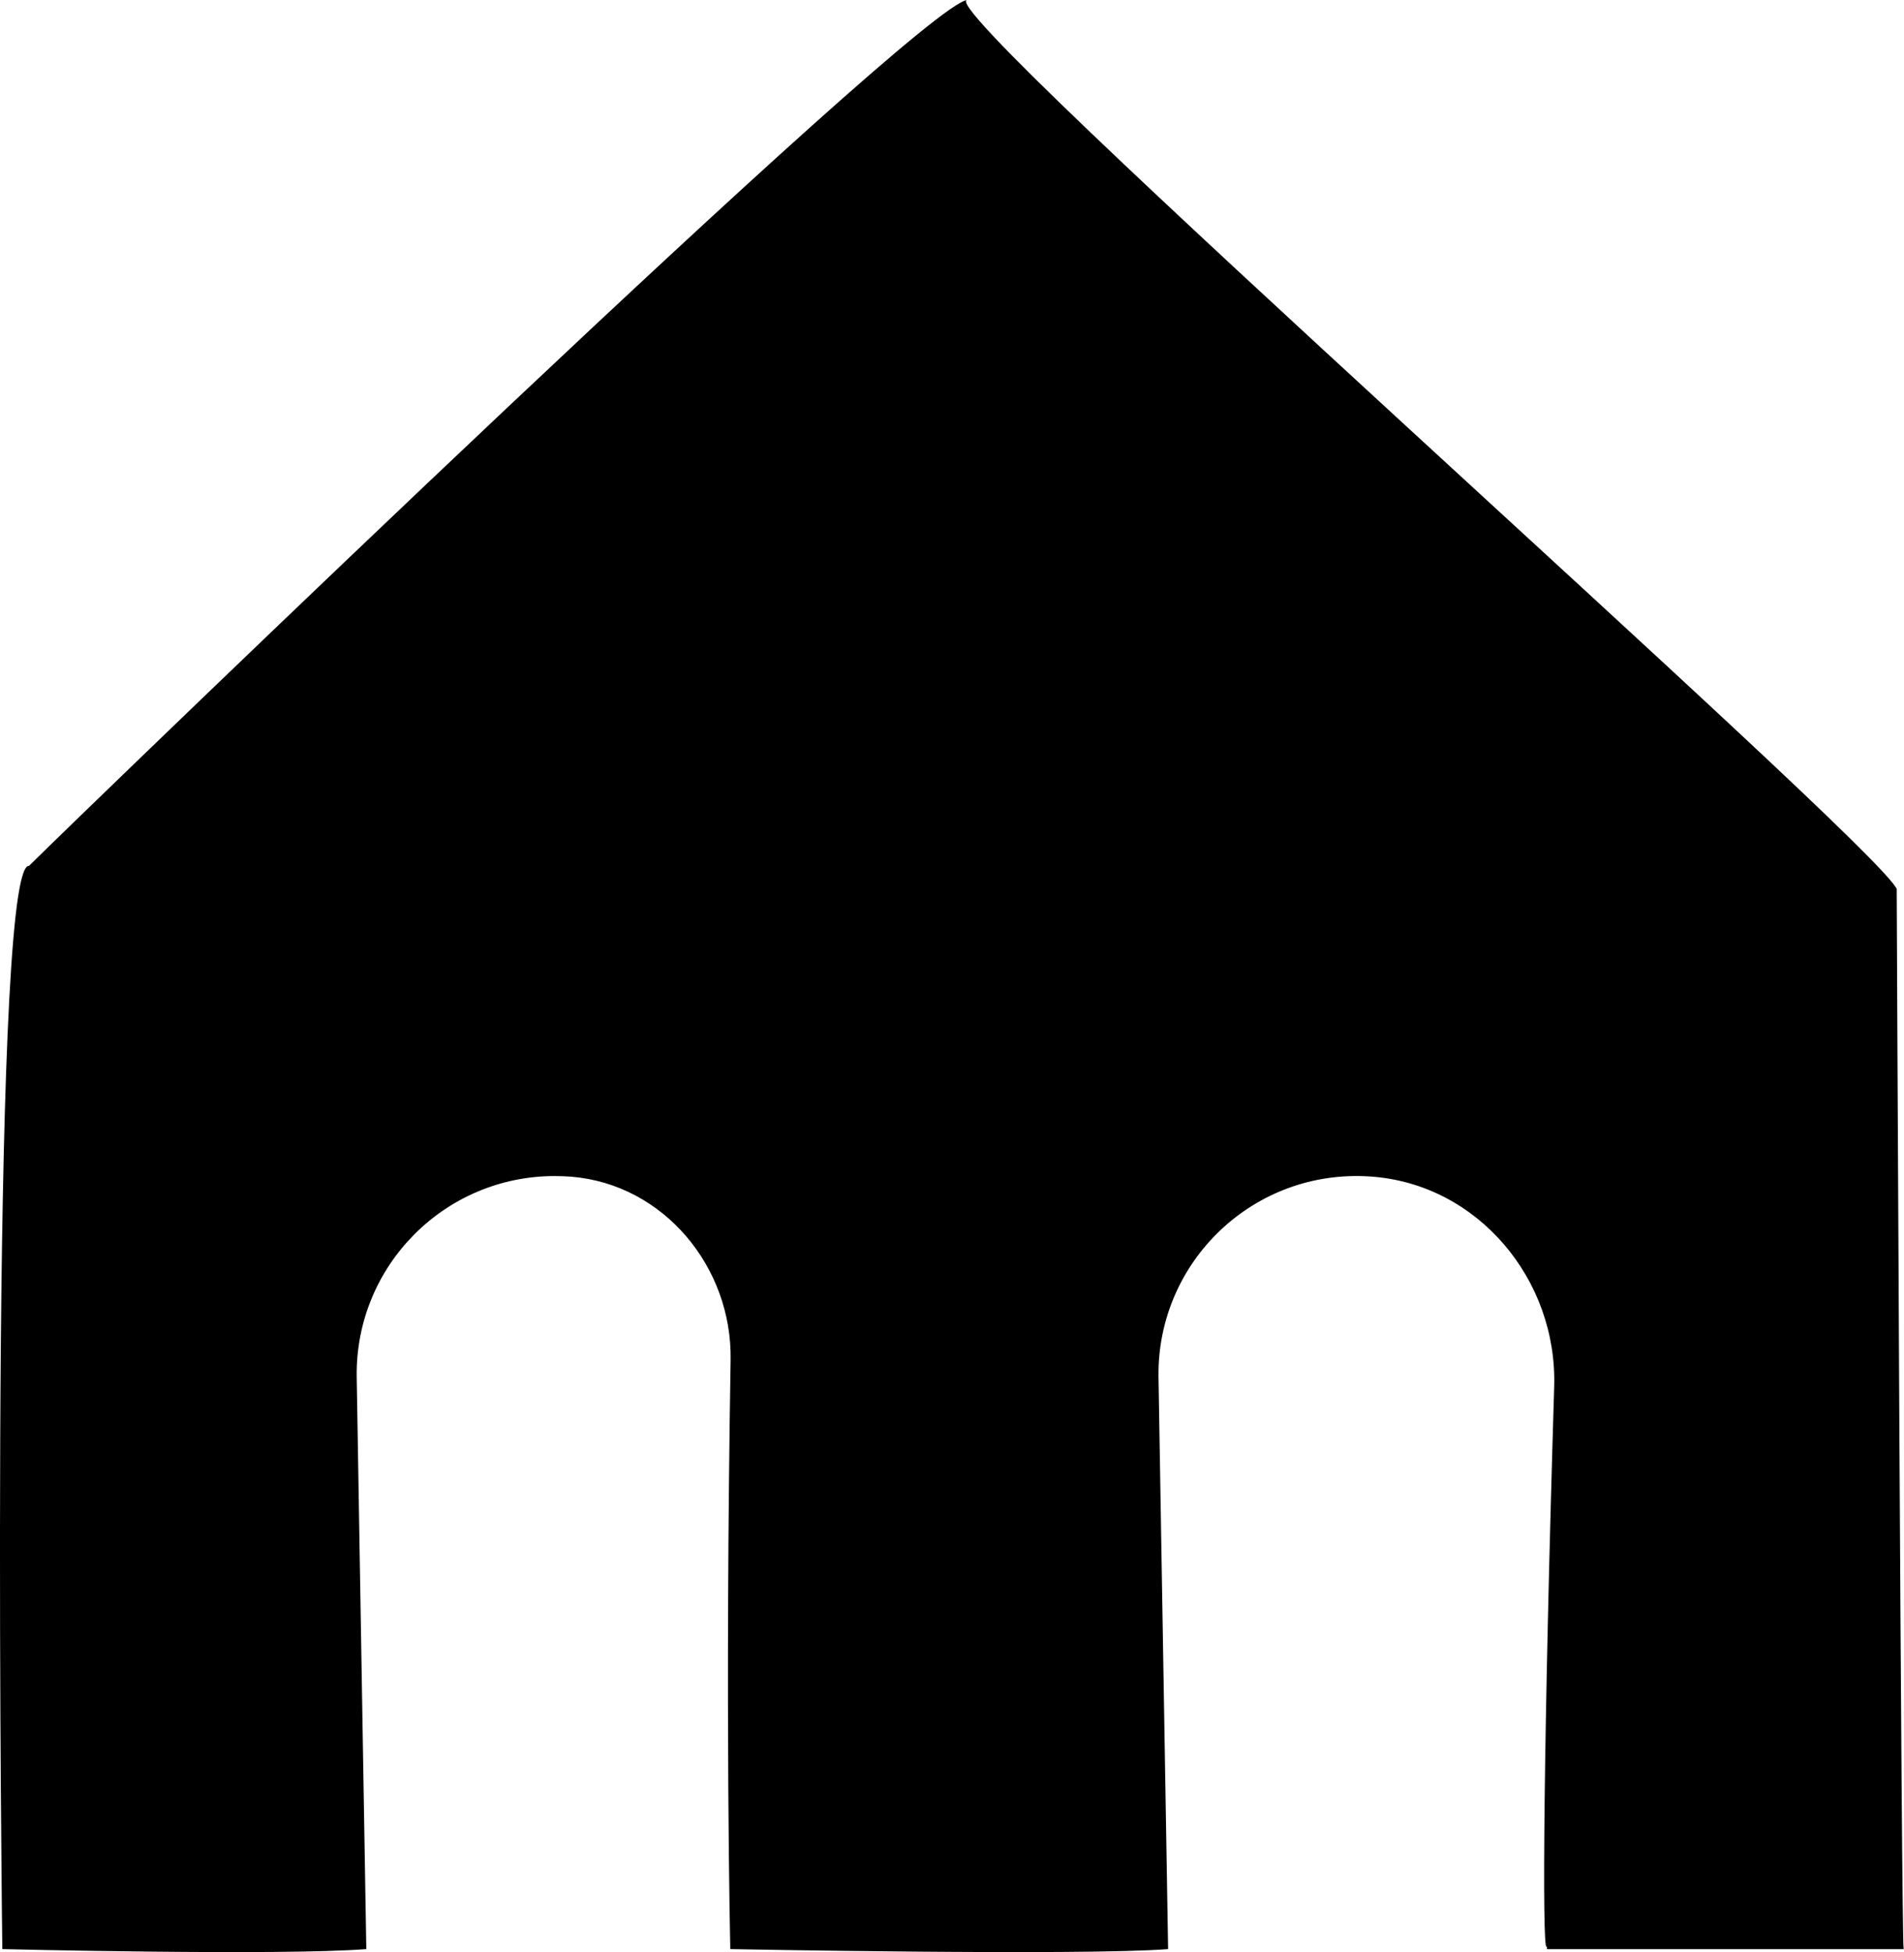 <?xml version="1.0" encoding="UTF-8"?>
<svg id="Layer_1" data-name="Layer 1" xmlns="http://www.w3.org/2000/svg" width="83.87mm" height="85.99mm" viewBox="0 0 237.75 243.76">
  <path d="M236.87,111.07C235.01,105.83,115.04,0,120.82,0,115.28,0,12.12,99.73,3.61,108.13h-.04c-.19,0-.36,.21-.53,.57,0,0-.06,.06-.05,.06h.03C-1.32,118.52,.29,243.38,.29,243.38c0,0,34.58,.84,45.45,0l-1.2-71.52c-.16-13.77,10.96-25.01,24.73-25.01h0c.69,0,1.38,.03,2.06,.08,11.56,.95,20.1,11.29,19.9,22.88-.72,43.91-.04,73.57-.04,73.57,0,0,43.8,.84,54.67,0l-1.2-71.52c-.16-14.35,11.93-25.97,26.5-24.95,13.37,.93,23.32,12.86,22.91,26.26-1.34,43.92-1.51,70.16-.96,69.91,.15-.07-.04,.31,.12,.31h44.48c-.29,0-.87-132.31-.87-132.31Z"/>
</svg>